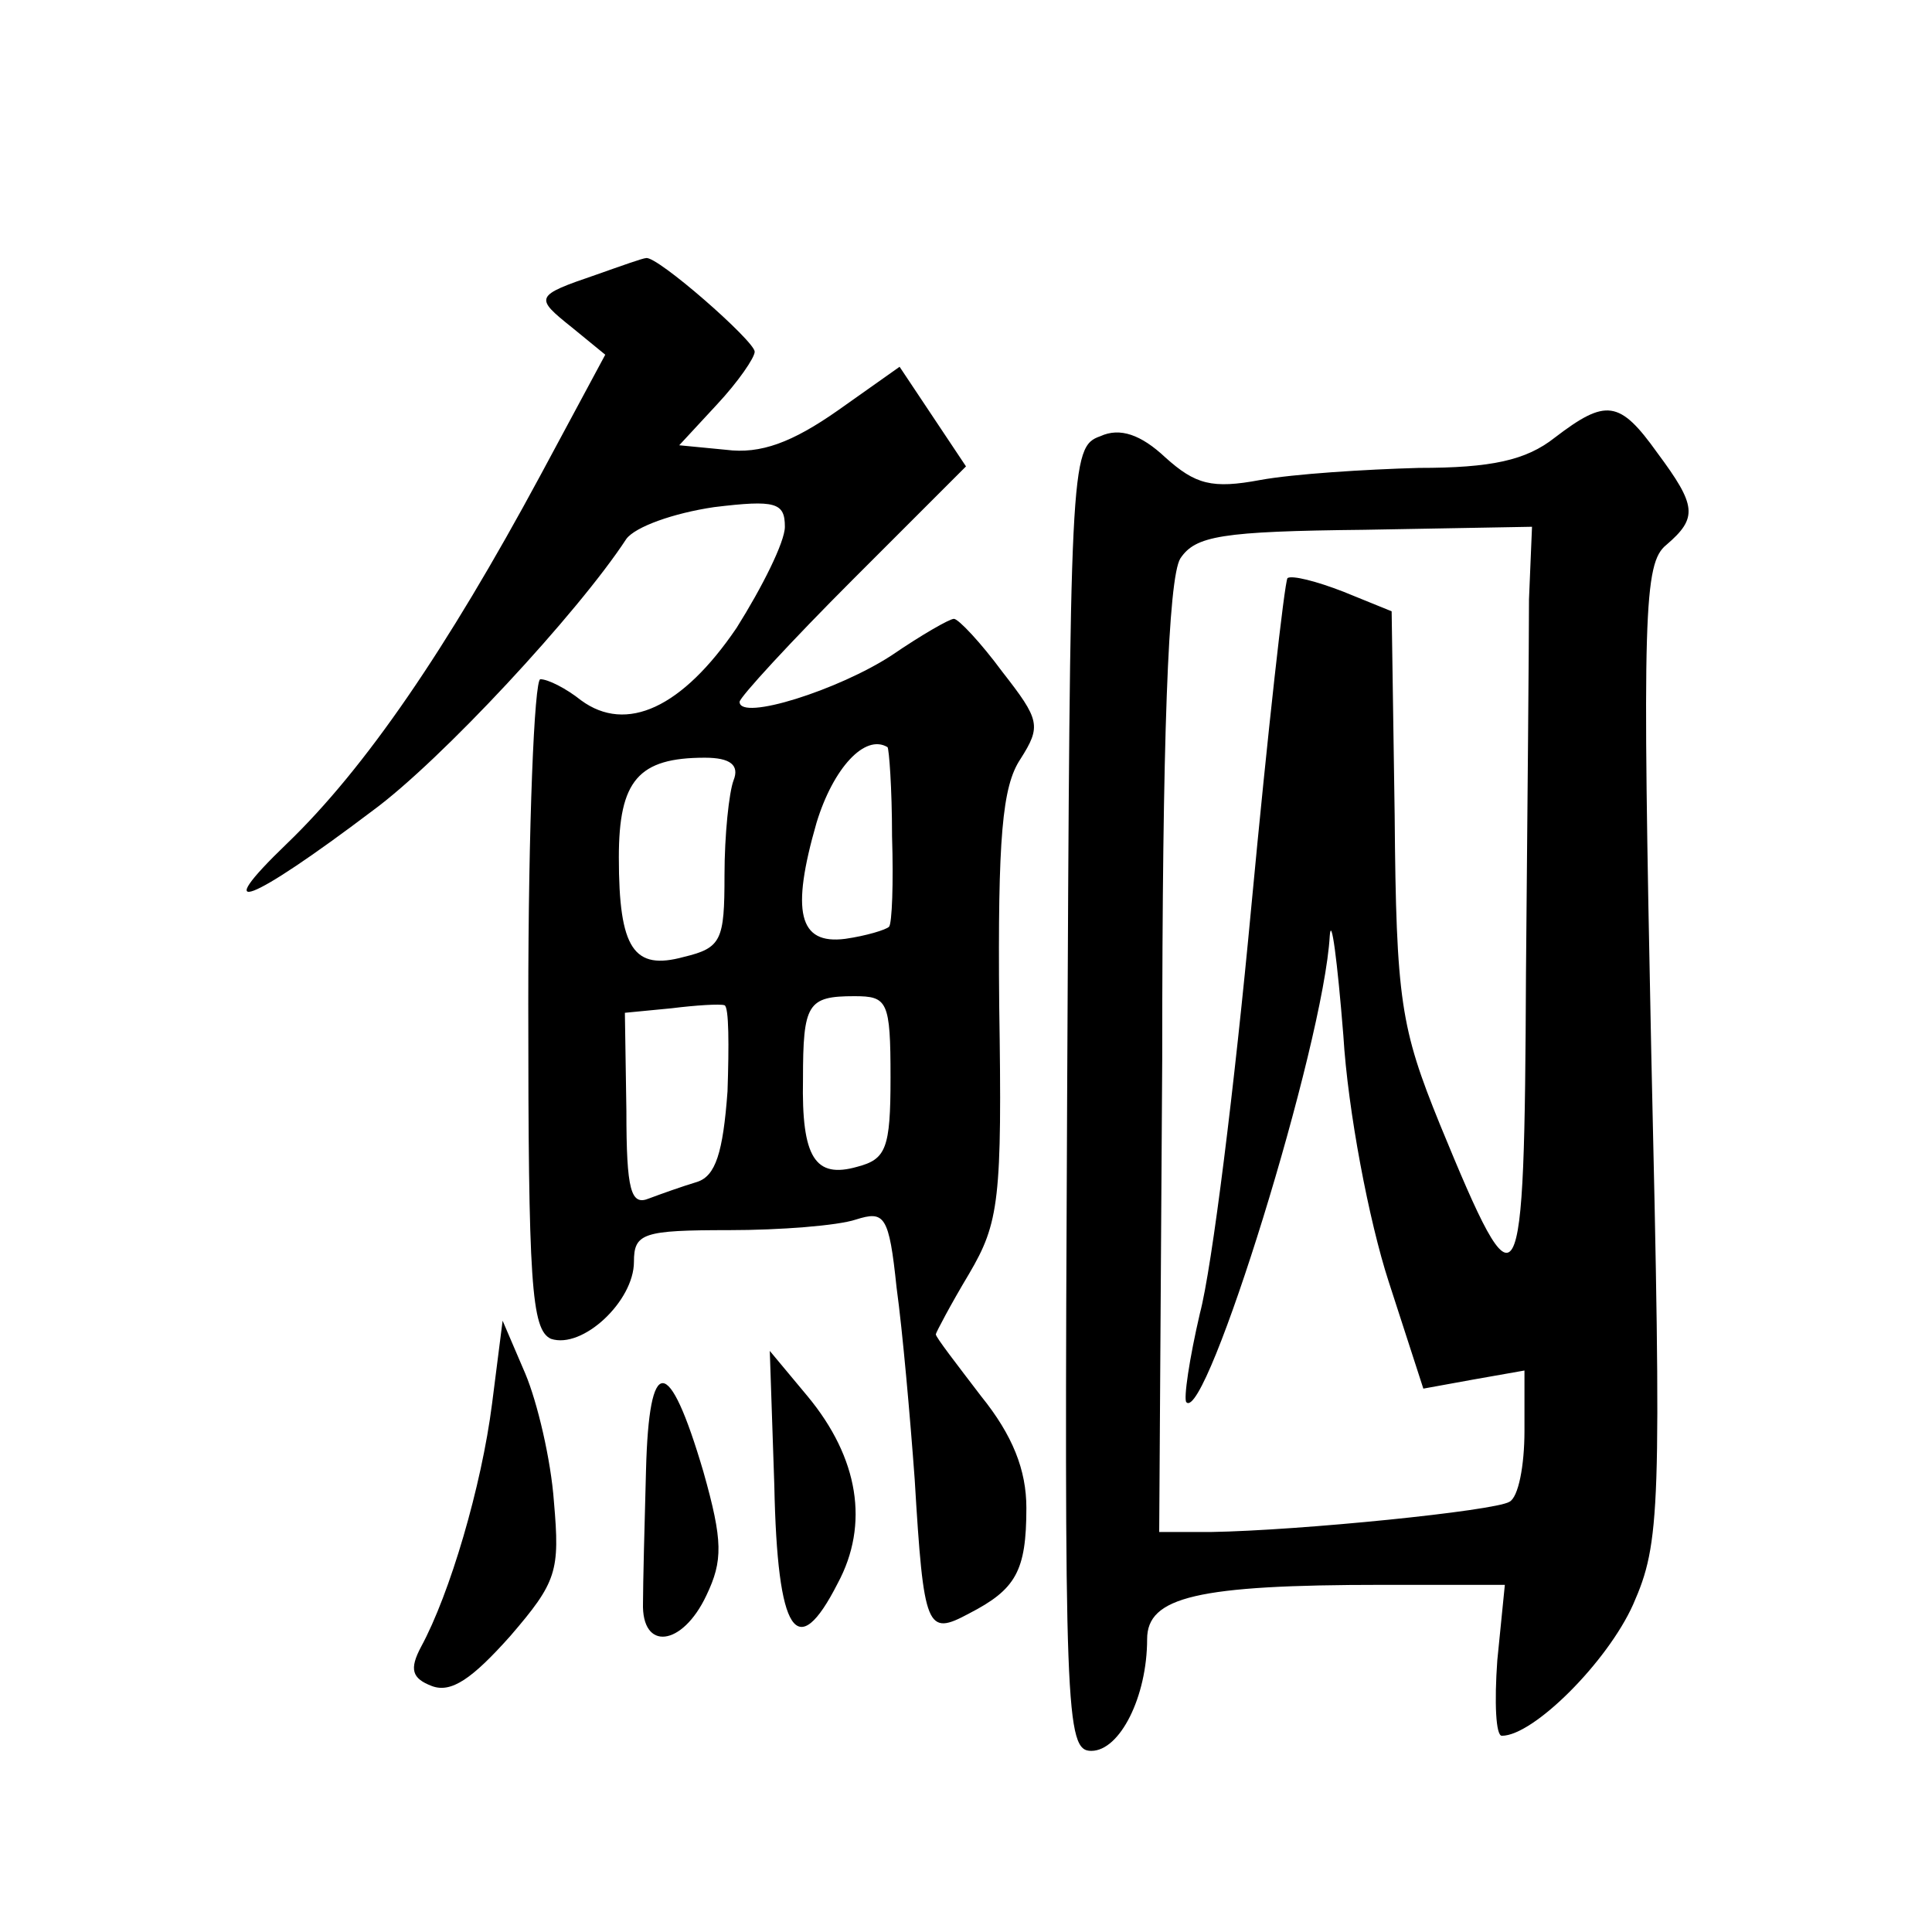 <?xml version="1.0" standalone="no"?>
<!DOCTYPE svg PUBLIC "-//W3C//DTD SVG 20010904//EN"
 "http://www.w3.org/TR/2001/REC-SVG-20010904/DTD/svg10.dtd">
<svg version="1.0" xmlns="http://www.w3.org/2000/svg"
 width="128pt" height="128pt" viewBox="0 0 128 128"
 preserveAspectRatio="xMidYMid meet">
<g transform="translate(0,128) scale(0.1,-0.1)"
fill="#0" stroke="none">
<path d="M395 1098 c-41 -14 -41 -15 -16 -35 l22 -18 -43 -80 c-62 -115 -116 -194
-168 -244 -52 -50 -25 -40 57 22 45 33 136 131 168 180 6 8 31 17 58 21 41 5 47
3 47 -13 0 -10 -15 -40 -32 -67 -36 -53 -73 -70 -103 -48 -10 8 -22 14 -27 14 -4
0 -8 -97 -8 -215 0 -185 2 -216 15 -222 21 -7 55 25 55 51 0 19 6 21 63 21 34 0
72 3 84 7 19 6 22 3 27 -45 4 -29 9 -86 12 -127 6 -100 8 -104 36 -89 31 16 38
28 38 70 0 25 -9 48 -30 74 -16 21 -30 39 -30 41 0 1 10 20 22 40 20 34 22 49 20
178 -1 111 2 145 14 163 14 22 13 26 -12 58 -14 19 -29 35 -32 35 -3 0 -22 -11
-41 -24 -35 -23 -101 -44 -101 -31 0 3 34 40 75 81 l75 75 -22 33 -22 33 -41 -29
c-30 -21 -51 -29 -74 -26 l-31 3 25 27 c14 15 25 31 25 35 0 7 -65 64 -72 62 -2
0 -16 -5 -33 -11z m196 -372 c1 -31 0 -58 -2 -60 -2 -2 -15 -6 -29 -8 -31 -4 -36
18 -19 77 11 36 32 59 47 50 1 -1 3 -27 3 -59z m-105 37 c-3 -8 -6 -36 -6 -63 0
-43 -2 -48 -27 -54 -33 -9 -43 5 -43 66 0 51 13 66 57 66 17 0 23 -5 19 -15z m-4
-206 c-3 -41 -8 -56 -20 -60 -10 -3 -24 -8 -32 -11 -12 -5 -15 5 -15 58 l-1 65
31 3 c16 2 32 3 35 2 3 -1 3 -27 2 -57z m108 9 c0 -47 -3 -54 -22 -59 -28 -8 -37
6 -36 58 0 50 3 55 34 55 22 0 24 -3 24 -54z M1030 990 c-19 -15 -42 -20 -90 -20
-36 -1 -83 -4 -105 -8 -32 -6 -43 -3 -63 15 -16 15 -30 20 -43 14 -20 -7 -20 -18
-22 -439 -2 -408 -1 -432 16 -432 19 0 37 36 37 74 0 28 33 36 156 36 l81 0 -5
-50 c-2 -28 -1 -50 3 -50 21 0 70 49 87 87 18 41 19 61 12 366 -6 291 -5 324 10
336 21 18 20 26 -6 61 -25 35 -34 36 -68 10z m-17 -107 c0 -26 -1 -138 -2 -248
-1 -223 -4 -229 -57 -100 -26 64 -29 82 -30 205 l-2 135 -32 13 c-18 7 -34 11 -37
9 -2 -3 -13 -101 -24 -218 -11 -118 -26 -239 -34 -269 -7 -30 -11 -57 -9 -59 13
-14 91 237 95 309 1 14 5 -16 9 -66 3 -50 17 -123 30 -163 l23 -71 33 6 34 6 0
-40 c0 -23 -4 -44 -10 -47 -10 -6 -138 -19 -198 -20 l-34 0 2 313 c0 213 4 319
12 332 10 15 27 18 122 19 l111 2 -2 -48z M326 350 c-7 -55 -28 -126 -47 -161 -8
-15 -6 -21 7 -26 13 -5 27 5 52 33 31 36 33 43 29 89 -2 28 -11 66 -19 85 l-15
35 -7 -55z M513 296 c2 -99 15 -118 42 -65 21 39 14 83 -20 124 l-25 30 3 -89z
M428 306 c-1 -36 -2 -76 -2 -88 -1 -32 26 -29 42 5 11 23 11 36 -2 82 -23 78 -36
78 -38 1z"/>
</g>
</svg>
